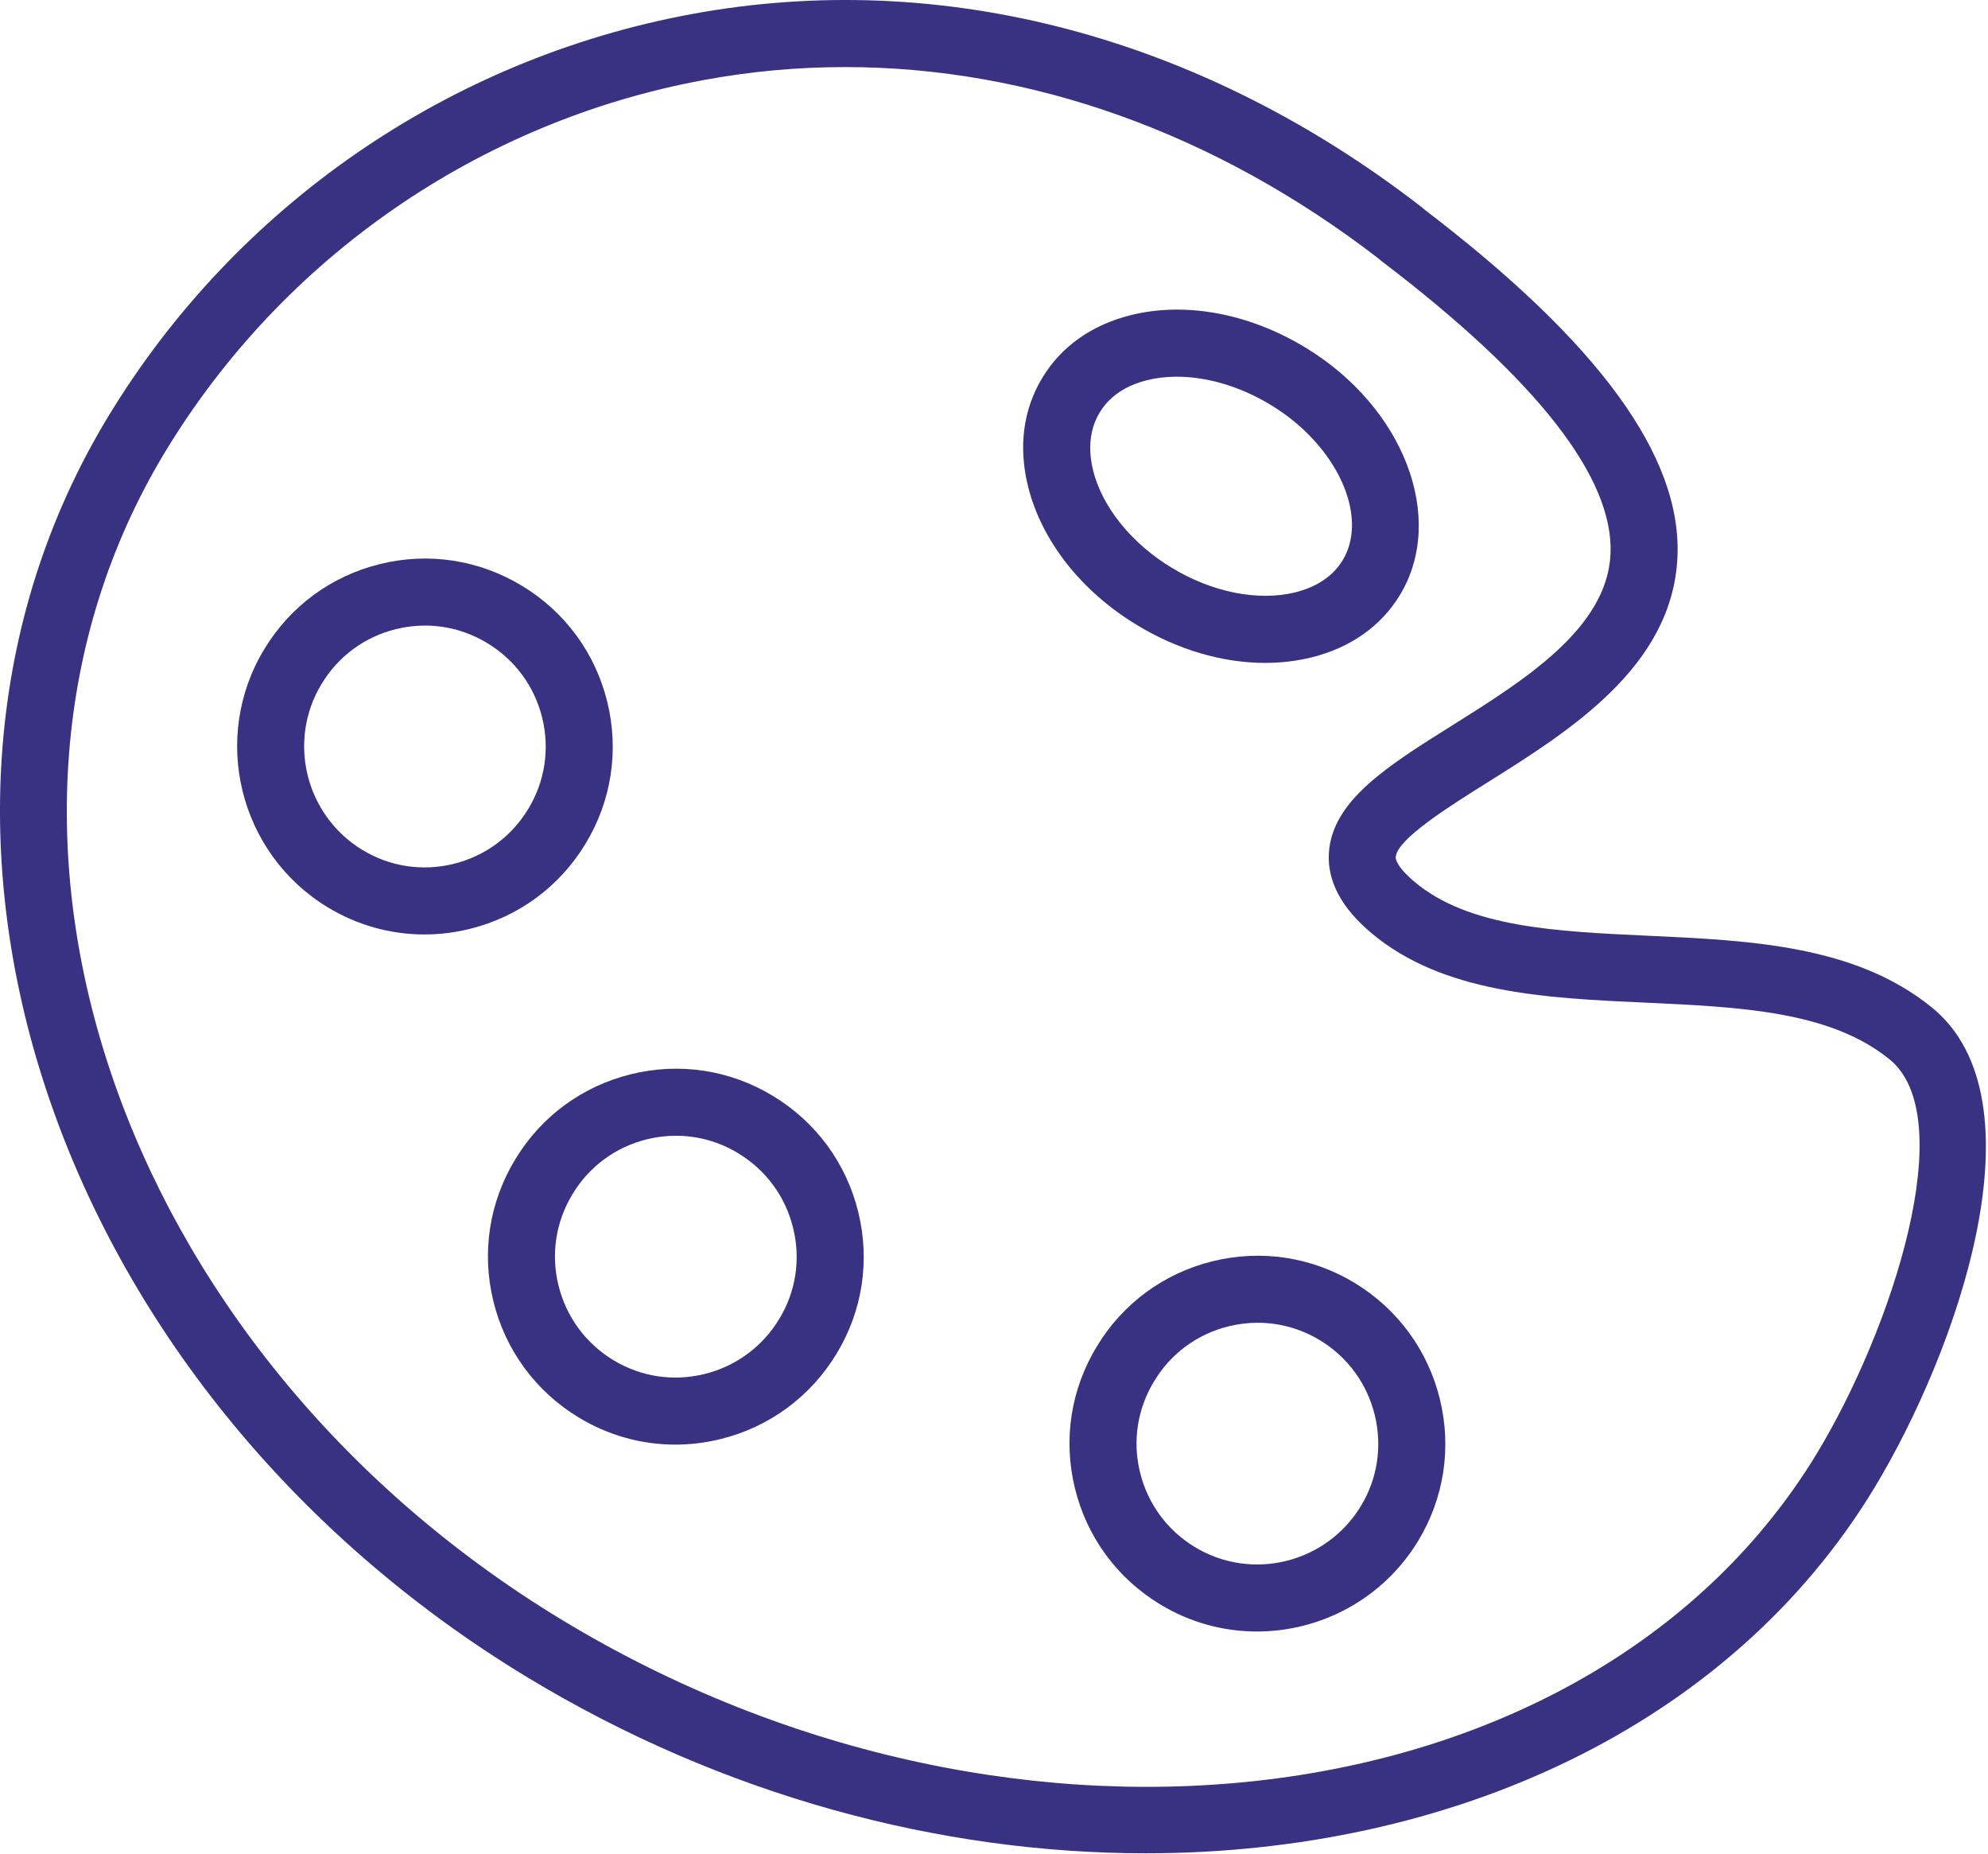 <?xml version="1.0" encoding="UTF-8"?> <svg xmlns="http://www.w3.org/2000/svg" viewBox="0 0 89.00 83.00" data-guides="{&quot;vertical&quot;:[],&quot;horizontal&quot;:[]}"><path fill="#393282" stroke="none" fill-opacity="1" stroke-width="1" stroke-opacity="1" color="rgb(51, 51, 51)" id="tSvg124a404fa66" title="Path 22" d="M86.478 45.086C83.057 42.309 78.352 42.093 73.801 41.884C69.662 41.694 65.753 41.514 63.321 39.466C63.321 39.466 63.32 39.466 63.32 39.465C62.685 38.931 62.472 38.545 62.485 38.361C62.541 37.56 64.876 36.096 66.581 35.028C70.276 32.712 74.875 29.83 75.097 24.935C75.301 20.438 71.596 15.35 63.772 9.38C63.734 9.344 63.695 9.31 63.654 9.278C53.779 1.626 42.163 -1.445 30.944 0.634C20.077 2.647 10.562 9.214 4.839 18.652C-6.167 36.809 2.239 62.112 23.579 75.057C32.374 80.389 42.097 82.952 51.285 82.952C64.954 82.952 77.437 77.276 83.909 66.603C87.613 60.48 91.585 49.223 86.478 45.086ZM81.343 65.049C71.364 81.503 45.623 84.912 25.134 72.491C5.209 60.404 -2.744 36.95 7.404 20.208C12.684 11.501 21.463 5.442 31.49 3.585C33.594 3.195 35.714 3.002 37.835 3.002C46.132 3.002 54.43 5.952 61.734 11.587C61.761 11.612 61.789 11.637 61.817 11.66C61.836 11.676 61.855 11.692 61.876 11.707C68.814 16.987 72.254 21.391 72.1 24.798C71.95 28.122 68.251 30.44 64.988 32.485C62.127 34.279 59.655 35.828 59.494 38.152C59.406 39.415 60.044 40.629 61.391 41.76C64.602 44.462 69.208 44.674 73.664 44.878C77.917 45.073 81.934 45.258 84.589 47.413C87.795 50.013 84.704 59.492 81.343 65.049Z"></path><path fill="#393282" stroke="none" fill-opacity="1" stroke-width="1" stroke-opacity="1" color="rgb(51, 51, 51)" id="tSvg15cfc4f946f" title="Path 23" d="M50.9 27.976C52.727 29.088 54.734 29.671 56.638 29.671C57.34 29.671 58.031 29.591 58.691 29.43C60.451 28.999 61.829 28.03 62.679 26.623C64.75 23.183 62.846 18.217 58.434 15.552C55.923 14.028 53.083 13.498 50.638 14.102C48.883 14.535 47.508 15.508 46.664 16.909C45.81 18.316 45.587 19.991 46.019 21.752C46.618 24.194 48.398 26.463 50.9 27.976ZM49.233 18.461C49.77 17.566 50.684 17.181 51.356 17.015C51.776 16.912 52.221 16.861 52.681 16.861C54.038 16.861 55.531 17.299 56.88 18.118C56.88 18.118 56.882 18.119 56.883 18.12C59.83 19.899 61.307 23.085 60.111 25.074C59.571 25.967 58.653 26.351 57.977 26.516C56.319 26.92 54.258 26.509 52.456 25.412C50.654 24.322 49.337 22.687 48.932 21.038C48.767 20.361 48.684 19.366 49.233 18.461Z"></path><path fill="#393282" stroke="none" fill-opacity="1" stroke-width="1" stroke-opacity="1" color="rgb(51, 51, 51)" id="tSvg19dea26de7" title="Path 24" d="M60.651 57.425C60.65 57.425 60.65 57.425 60.649 57.424C58.729 56.26 56.469 55.916 54.287 56.452C52.105 56.989 50.265 58.343 49.109 60.257C47.942 62.168 47.59 64.421 48.12 66.601C48.651 68.789 50.005 70.638 51.93 71.806C53.286 72.631 54.787 73.025 56.272 73.025C59.116 73.025 61.897 71.583 63.485 68.977C64.649 67.06 64.995 64.802 64.46 62.619C63.923 60.436 62.57 58.592 60.651 57.425ZM60.921 67.417C59.365 69.972 56.032 70.789 53.487 69.242C52.248 68.49 51.378 67.3 51.035 65.891C50.695 64.493 50.921 63.046 51.674 61.814C52.419 60.58 53.602 59.71 55.004 59.365C55.437 59.259 55.873 59.206 56.307 59.206C57.282 59.206 58.241 59.472 59.094 59.989C60.33 60.74 61.2 61.927 61.545 63.333C61.889 64.738 61.668 66.189 60.921 67.417Z"></path><path fill="#393282" stroke="none" fill-opacity="1" stroke-width="1" stroke-opacity="1" color="rgb(51, 51, 51)" id="tSvgf75450427e" title="Path 25" d="M34.609 49.056C32.692 47.892 30.436 47.543 28.256 48.079C26.073 48.614 24.231 49.967 23.071 51.885C21.903 53.804 21.553 56.064 22.089 58.247C22.624 60.428 23.976 62.271 25.898 63.44C27.226 64.247 28.717 64.66 30.232 64.66C30.906 64.66 31.586 64.578 32.259 64.412C34.44 63.874 36.283 62.518 37.447 60.598C38.61 58.689 38.957 56.437 38.425 54.256C37.89 52.069 36.535 50.222 34.609 49.056ZM34.883 59.04C34.132 60.28 32.945 61.153 31.54 61.5C30.138 61.845 28.687 61.624 27.455 60.877C26.218 60.124 25.347 58.937 25.002 57.532C24.658 56.13 24.882 54.678 25.635 53.441C26.382 52.206 27.566 51.337 28.968 50.992C29.398 50.888 29.832 50.835 30.263 50.835C31.238 50.835 32.197 51.102 33.051 51.62C33.052 51.621 33.053 51.622 33.053 51.622C34.292 52.372 35.164 53.56 35.508 54.968C35.852 56.369 35.63 57.814 34.883 59.04Z"></path><path fill="#393282" stroke="none" fill-opacity="1" stroke-width="1" stroke-opacity="1" color="rgb(51, 51, 51)" id="tSvg15a9adfee9d" title="Path 26" d="M26.212 37.767C27.376 35.851 27.722 33.595 27.187 31.415C26.652 29.232 25.298 27.388 23.374 26.224C21.45 25.056 19.188 24.709 17.009 25.247C14.829 25.783 12.989 27.138 11.831 29.058C9.43 33.012 10.699 38.191 14.662 40.605C15.992 41.412 17.483 41.826 19 41.826C19.673 41.826 20.352 41.744 21.023 41.579C23.205 41.043 25.049 39.688 26.212 37.767ZM23.647 36.211C22.897 37.449 21.711 38.32 20.307 38.666C18.904 39.012 17.452 38.789 16.221 38.041C13.671 36.488 12.852 33.157 14.398 30.611C15.144 29.374 16.326 28.504 17.727 28.159C18.158 28.053 18.593 28 19.025 28C20.001 28 20.962 28.267 21.818 28.787C21.818 28.788 21.819 28.788 21.819 28.788C23.058 29.538 23.929 30.724 24.274 32.128C24.617 33.53 24.395 34.98 23.647 36.211Z"></path><defs></defs></svg> 